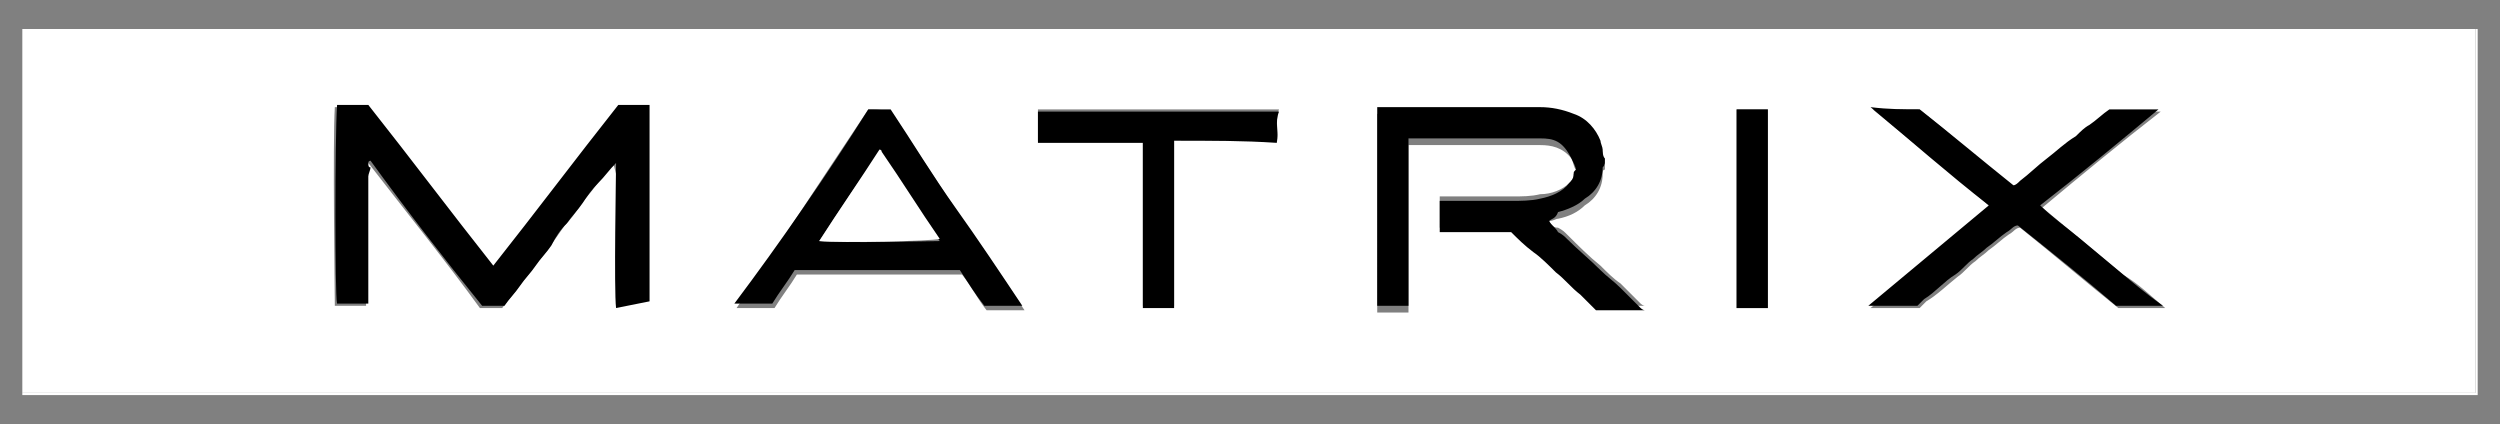 <svg id="Calque_0_xA0_Image_1_" xmlns="http://www.w3.org/2000/svg" width="112" height="19" viewBox="0 0 112 19"><rect x="0" y="0" width="112" height="19" fill="#808080" stroke="none"/><style>.st0{fill:#fff}</style><path class="st0" d="M1 17.6V1.3h109.9v16.3H1zm28-4.2V9.8 5.3v-.4h-1.4c-1.9 2.4-3.7 4.8-5.6 7.2-1.9-2.5-3.7-4.9-5.6-7.3H15c-.1 1.6 0 8.5 0 8.9h1.4v-.3V8c0-.2 0-.3.1-.4 0-.1 0-.2-.1-.2 0 0 .1 0 .1-.1 1.7 2.2 3.4 4.3 5 6.5h1c.2-.3.5-.6.7-.9.2-.3.5-.6.7-.9.2-.3.5-.6.7-.9.2-.3.5-.7.7-1 .3-.3.5-.6.7-.9.2-.3.5-.6.7-.9.2-.3.4-.6.8-.9m41.9 2.5c.2 0 .3-.1.4-.1.5-.1.9-.3 1.2-.6.5-.3.8-.8.8-1.4 0-.1 0-.2.1-.2v-.2c-.1-.1-.1-.3-.1-.4s0-.3-.1-.4c-.2-.6-.7-1-1.2-1.2-.5-.2-1-.3-1.5-.3h-7.3V14h1.4V6.5H69c.5 0 1 .1 1.4.6.1.2.1.4.2.5 0 .1-.1.2-.1.2 0 .2-.1.3-.2.4-.3.3-.8.5-1.3.5-.4.1-.8.1-1.3.1H64.5v1.4h3.2c.3.3.7.7 1 .9.3.3.7.7 1 .9.4.3.7.7 1.1 1 .3.2.5.5.7.7h2.2c-.1 0-.2-.1-.2-.1l-.9-.9c-.3-.2-.6-.5-.9-.8-.5-.4-1-.9-1.5-1.4-.1-.1-.2-.2-.4-.3-.2 0-.3-.1-.4-.3zm-30.5-5c-2 3-3.9 5.9-5.9 8.9h1.7c.3-.5.7-1 1-1.5h7.4c.4.5.7 1.1 1.1 1.6h1.7c-1-1.5-2-3-3-4.4-1-1.5-2-3-2.9-4.4-.4-.2-.7-.2-1.1-.2zm47.1 0h-2.1c1.8 1.5 3.6 2.9 5.3 4.4l-5.4 4.5H86l.3-.3c.5-.3.9-.7 1.4-1.1.3-.2.5-.5.8-.7.2-.2.4-.3.6-.5.3-.2.6-.5.9-.7.2-.1.3-.3.5-.3 1.5 1.2 2.9 2.4 4.4 3.6H97c-.6-.5-1.2-1.1-1.9-1.5l-1.8-1.5-1.8-1.5C93.3 7.8 95 6.4 96.8 5h-2.2c-.3.3-.6.5-.9.7-.3.1-.4.3-.7.5-.5.3-.9.7-1.3 1s-.8.7-1.2 1c-.1.1-.3.1-.3.2C88.7 7.2 87.4 6 86 4.9zM52.6 6.3h4.6c.1-.5-.1-.9.1-1.4H46.5v1.4h4.7v7.4h1.4V6.3zm25.2-1.4v8.9h1.4V4.9h-1.4z"/><path class="st0" d="M1 17.6h109.9V1.3h.1v16.4H1v-.1z"/><path d="M27.6 13.8c-.1-.8 0-6.1 0-6.5-.3.3-.5.6-.8.9-.3.3-.5.6-.7.9s-.5.6-.7.9c-.3.3-.5.6-.7 1-.2.3-.5.6-.7.9-.2.3-.5.6-.7.9-.2.3-.5.6-.7.9h-1c-1.7-2.1-3.4-4.3-5-6.5 0 0-.1 0-.1.1s0 .2.1.2c0 .1-.1.3-.1.4v5.7h-1.4c-.1-.4-.1-7.3 0-8.9h1.4c1.9 2.4 3.7 4.8 5.6 7.2 1.9-2.4 3.7-4.8 5.6-7.2h1.4v8.8M69.4 9.9c.1.2.3.3.4.5.2.1.3.2.4.3.5.5 1 .9 1.5 1.4.3.3.6.5.9.8l.9.9s.1.1.2.1h-2.2l-.7-.7c-.4-.3-.7-.7-1.1-1-.3-.3-.7-.7-1-.9-.4-.3-.7-.6-1-.9h-3.2V9H67.7c.4 0 .9 0 1.3-.1.5-.1 1-.3 1.3-.7.1-.1.2-.2.2-.4 0-.1 0-.1.1-.2 0-.1-.1-.3-.2-.5 0 .1 0 0 0 0-.4-.8-.8-.9-1.4-.9h-5.9v7.5h-1.4V4.8H69c.5 0 1 .1 1.5.3.6.2 1 .7 1.2 1.2 0 .1.1.3.1.4s0 .3.1.4v.2c0 .1-.1.2-.1.2 0 .6-.3 1.1-.8 1.4-.3.3-.8.5-1.2.6-.1.3-.3.3-.4.4zM38.9 4.9h1c1 1.5 1.9 3 2.9 4.4s2 2.9 3 4.4h-1.7c-.4-.5-.7-1-1.1-1.6h-7.4c-.3.5-.7 1-1 1.5h-1.7c2.1-2.8 4.1-5.7 6-8.7zm-2.2 5.9c1 .1 5.1 0 5.4 0-.9-1.3-1.7-2.6-2.6-3.9 0 0-.1 0-.1-.1-.9 1.3-1.8 2.6-2.7 4zM86 4.9c1.4 1.1 2.7 2.2 4.2 3.4.1 0 .2-.1.3-.2.4-.3.8-.7 1.2-1 .4-.3.8-.7 1.3-1 .2-.2.4-.4.6-.5.3-.2.6-.5.9-.7h2.2c-1.8 1.5-3.5 2.9-5.3 4.3.5.5 1.2 1 1.8 1.5l1.8 1.5c.6.5 1.2 1 1.9 1.5h-2.1c-1.4-1.2-2.9-2.4-4.4-3.6-.2 0-.3.2-.5.3-.3.2-.6.5-.9.7-.2.2-.4.3-.6.5-.3.2-.5.5-.8.7-.5.3-.9.8-1.4 1.1l-.3.3h-2.2l5.4-4.5c-1.8-1.4-3.5-2.9-5.3-4.4.8.1 1.5.1 2.2.1zM52.6 6.3v7.5h-1.4V6.4h-4.7V5h10.8c-.2.5 0 .9-.1 1.4-1.5-.1-3-.1-4.6-.1zM77.8 4.9h1.4v8.9h-1.4V4.9z"/><path class="st0" d="M36.7 10.8c.9-1.4 1.8-2.7 2.7-4.1 0 0 .1 0 .1.1.9 1.3 1.7 2.6 2.6 3.9-.3.1-4.4.2-5.4.1z"/></svg>